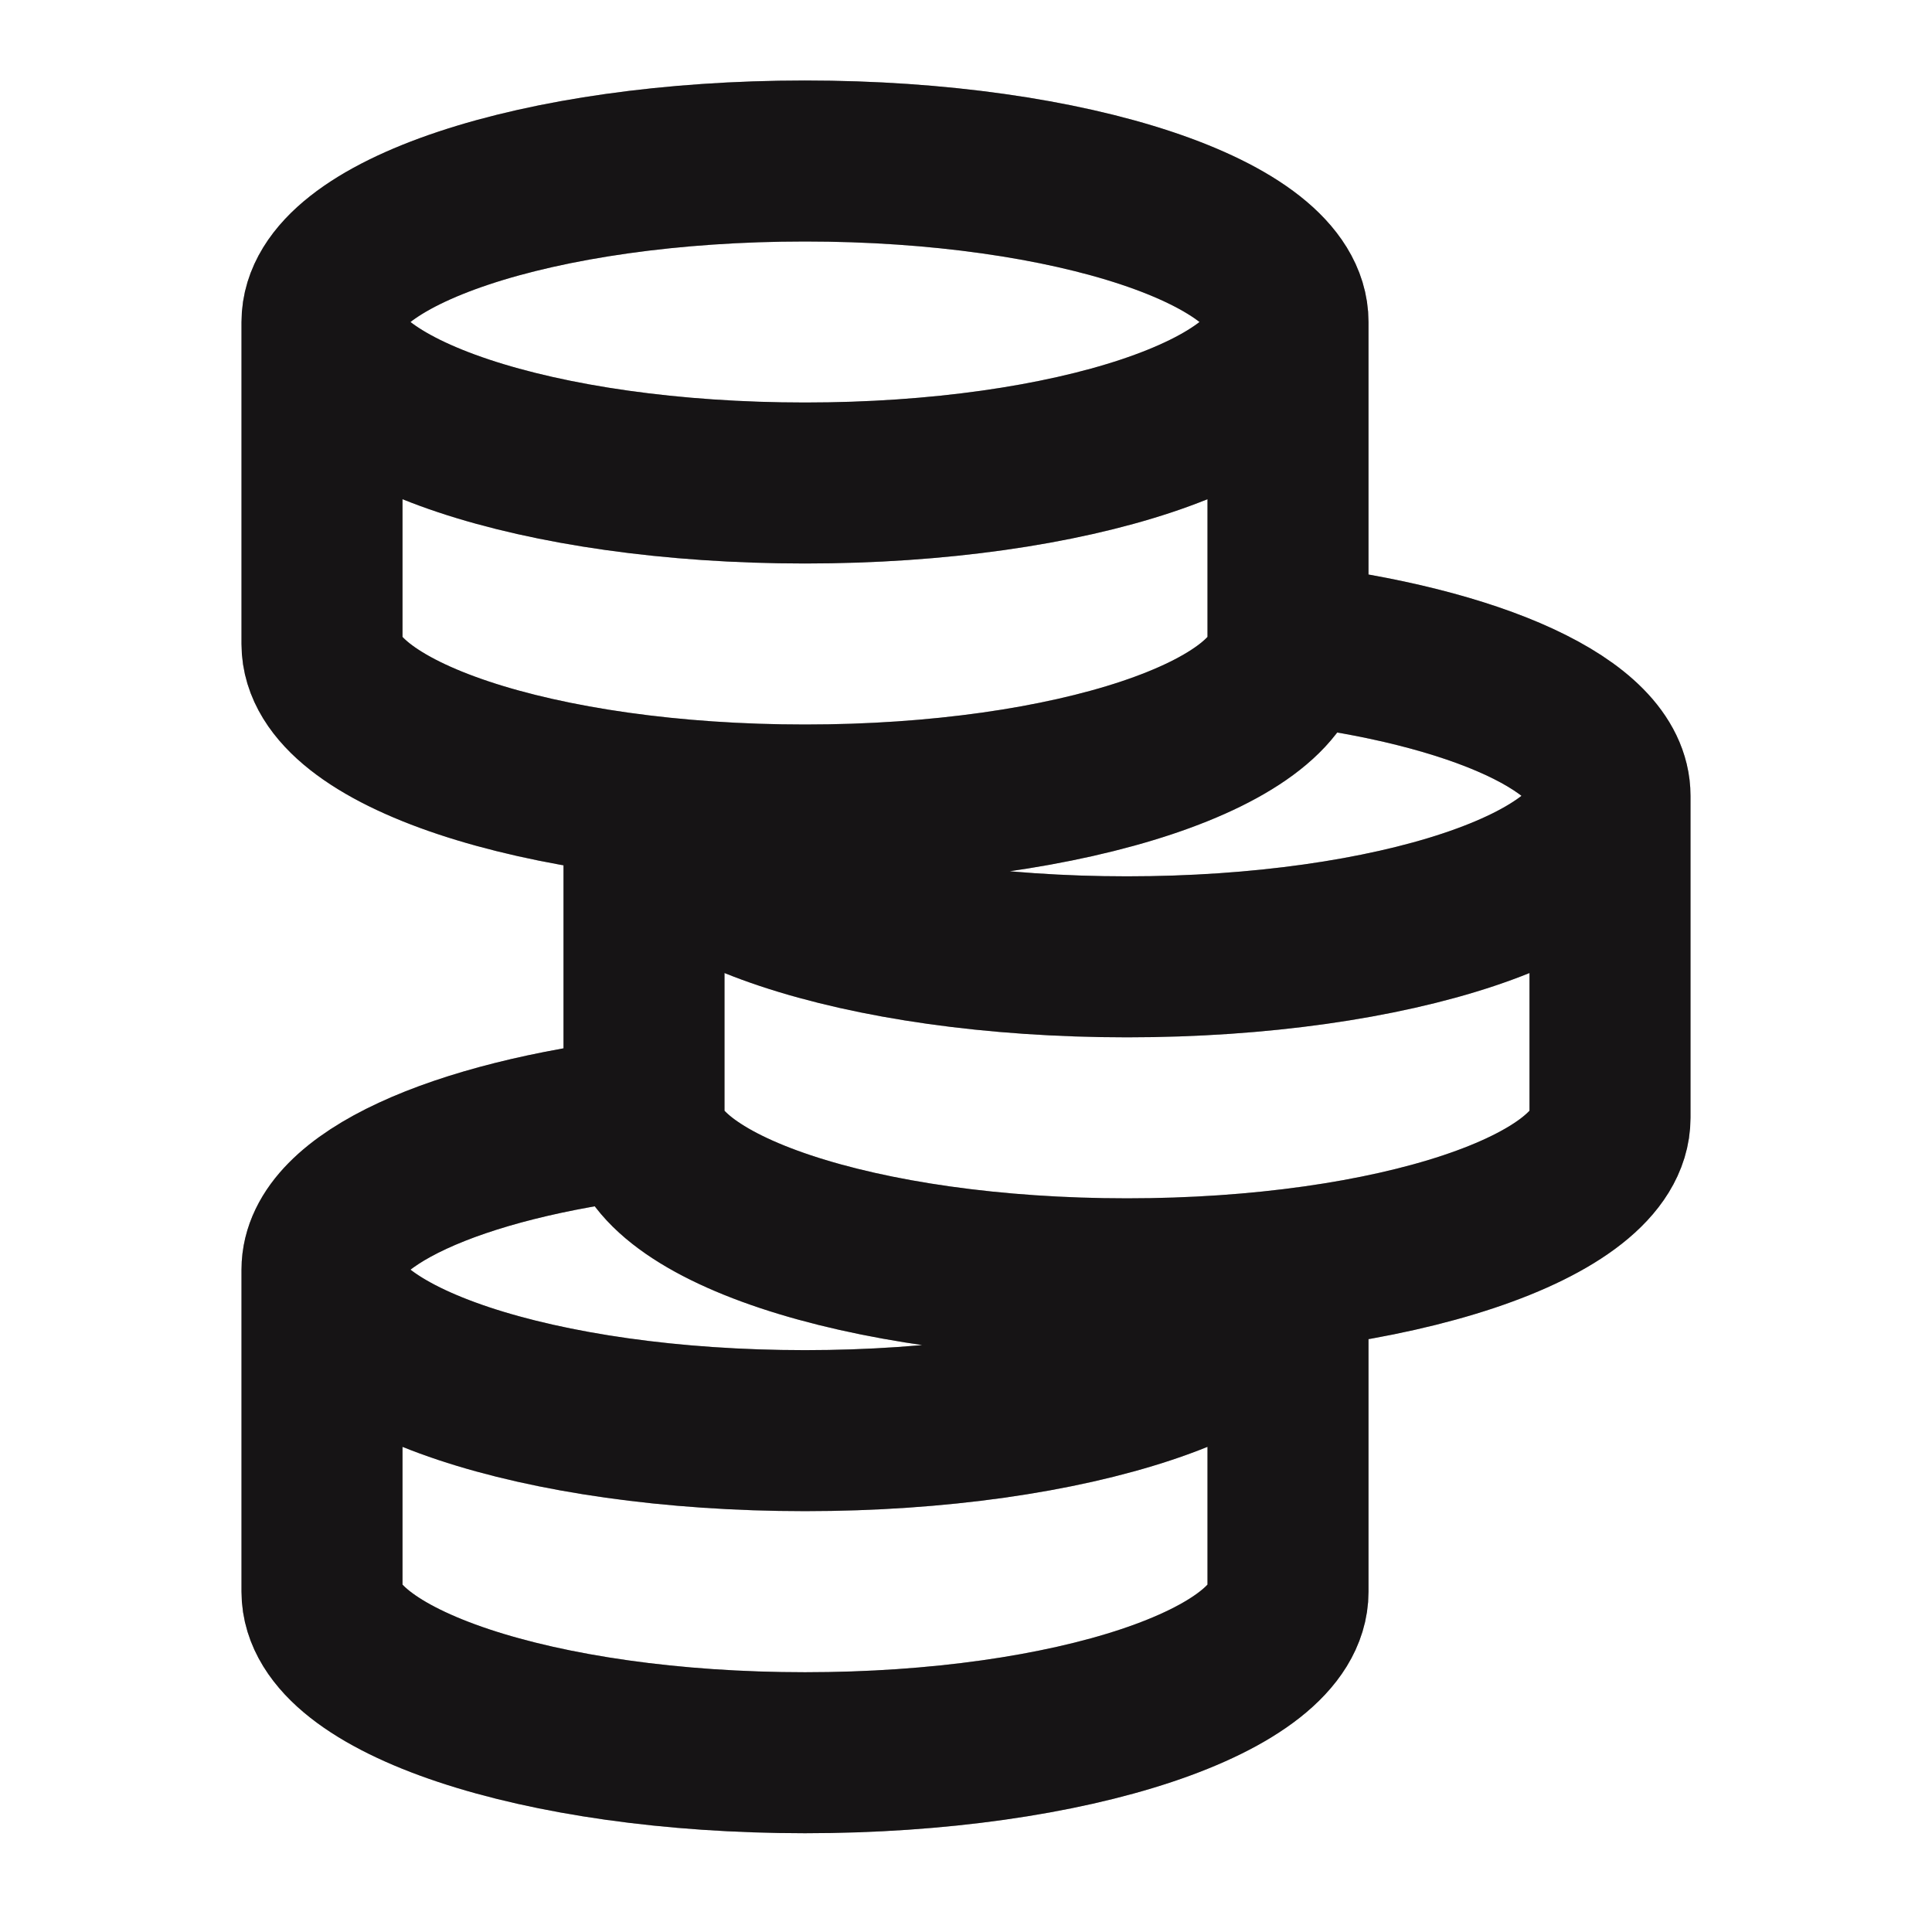 <svg width="24" height="24" viewBox="0 0 24 24" fill="none" xmlns="http://www.w3.org/2000/svg">
<path d="M16 4C16 5.105 13.314 6 10 6C6.686 6 4 5.105 4 4M16 4C16 2.895 13.314 2 10 2C6.686 2 4 2.895 4 4M16 4V8M4 4V8C4 9.105 6.686 10 10 10C13.314 10 16 9.105 16 8M20 9.886C20 10.991 17.314 11.886 14 11.886C10.686 11.886 8 10.991 8 9.886V13.886M20 9.886C20 9.015 18.33 8.275 16 8M20 9.886V13.886C20 14.991 17.314 15.886 14 15.886C10.686 15.886 8 14.991 8 13.886M4 15.772C4 16.877 6.686 17.772 10 17.772C13.314 17.772 16 16.877 16 15.772V19.773C16 20.877 13.314 21.773 10 21.773C6.686 21.773 4 20.877 4 19.773V15.772ZM4 15.772C4 14.902 5.67 14.161 8 13.886" stroke="#231F20" stroke-width="2"/>
<path d="M16 4C16 5.105 13.314 6 10 6C6.686 6 4 5.105 4 4M16 4C16 2.895 13.314 2 10 2C6.686 2 4 2.895 4 4M16 4V8M4 4V8C4 9.105 6.686 10 10 10C13.314 10 16 9.105 16 8M20 9.886C20 10.991 17.314 11.886 14 11.886C10.686 11.886 8 10.991 8 9.886V13.886M20 9.886C20 9.015 18.33 8.275 16 8M20 9.886V13.886C20 14.991 17.314 15.886 14 15.886C10.686 15.886 8 14.991 8 13.886M4 15.772C4 16.877 6.686 17.772 10 17.772C13.314 17.772 16 16.877 16 15.772V19.773C16 20.877 13.314 21.773 10 21.773C6.686 21.773 4 20.877 4 19.773V15.772ZM4 15.772C4 14.902 5.67 14.161 8 13.886" stroke="black" stroke-opacity="0.2" stroke-width="2"/>
<path d="M16 4C16 5.105 13.314 6 10 6C6.686 6 4 5.105 4 4M16 4C16 2.895 13.314 2 10 2C6.686 2 4 2.895 4 4M16 4V8M4 4V8C4 9.105 6.686 10 10 10C13.314 10 16 9.105 16 8M20 9.886C20 10.991 17.314 11.886 14 11.886C10.686 11.886 8 10.991 8 9.886V13.886M20 9.886C20 9.015 18.33 8.275 16 8M20 9.886V13.886C20 14.991 17.314 15.886 14 15.886C10.686 15.886 8 14.991 8 13.886M4 15.772C4 16.877 6.686 17.772 10 17.772C13.314 17.772 16 16.877 16 15.772V19.773C16 20.877 13.314 21.773 10 21.773C6.686 21.773 4 20.877 4 19.773V15.772ZM4 15.772C4 14.902 5.67 14.161 8 13.886" stroke="black" stroke-opacity="0.2" stroke-width="2"/>
</svg>
